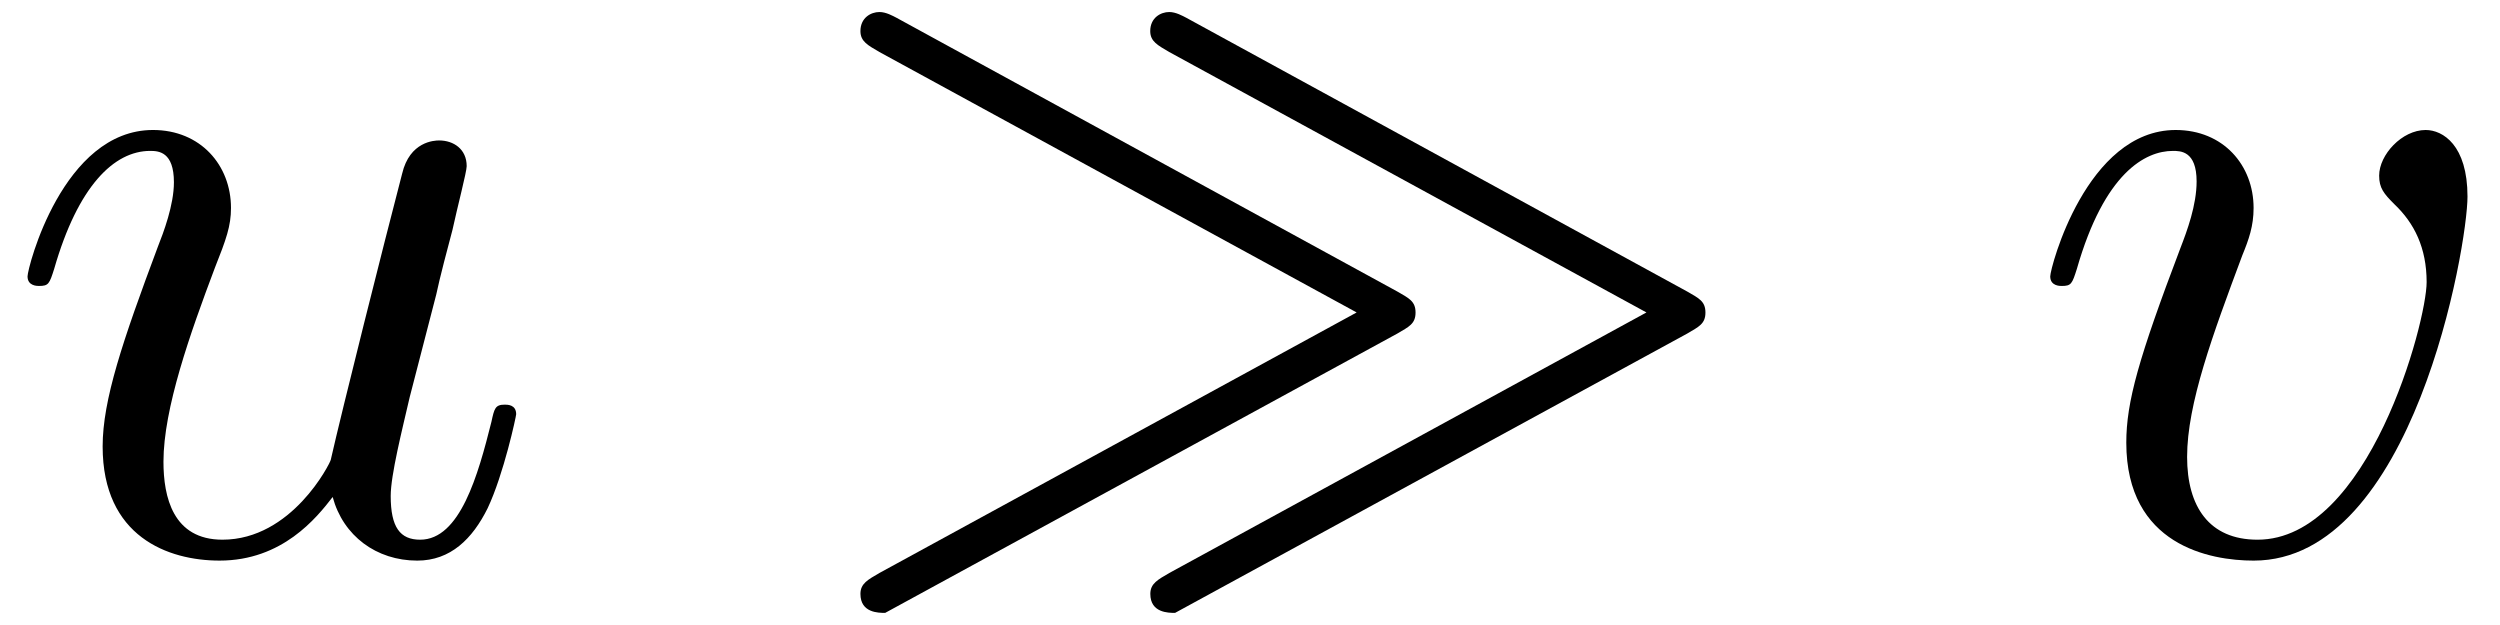 <svg xmlns="http://www.w3.org/2000/svg" xmlns:xlink="http://www.w3.org/1999/xlink" width="48" height="12" viewBox="1872.02 1482.783 28.692 7.173"><defs><path id="g0-29" d="M6.764-2.487c.13-.077.207-.11.207-.24s-.076-.164-.207-.24L1.014-6.11c-.043-.022-.12-.066-.196-.066-.098 0-.218.066-.218.219 0 .12.087.163.218.24l5.477 2.989L.818.262C.688.338.6.382.6.502.6.72.807.72.884.72zm3.327 0c.13-.077.207-.11.207-.24s-.076-.164-.207-.24L4.34-6.11c-.043-.022-.12-.066-.196-.066-.098 0-.218.066-.218.219 0 .12.088.163.218.24l5.477 2.989L4.145.262c-.13.076-.218.12-.218.24 0 .218.208.218.284.218z"/><path id="g1-117" d="M3.818-.61c.12.446.502.73.971.73.382 0 .633-.25.807-.6.186-.393.328-1.058.328-1.08 0-.11-.099-.11-.131-.11-.11 0-.12.045-.153.197-.153.611-.36 1.353-.818 1.353-.23 0-.338-.142-.338-.502 0-.24.13-.753.218-1.134l.305-1.179c.033-.163.142-.578.186-.741.054-.251.163-.666.163-.731 0-.197-.152-.295-.316-.295-.055 0-.338.011-.425.382-.208.796-.688 2.705-.819 3.284-.01.043-.447.916-1.243.916-.568 0-.677-.49-.677-.895 0-.61.306-1.472.59-2.225.13-.327.185-.48.185-.687 0-.491-.35-.895-.895-.895-1.036 0-1.44 1.582-1.44 1.68 0 .11.11.11.131.11.11 0 .12-.023.175-.197.273-.95.687-1.353 1.102-1.353.098 0 .272.011.272.36 0 .262-.12.578-.185.742-.404 1.08-.633 1.756-.633 2.29 0 1.037.753 1.31 1.342 1.31.72 0 1.113-.49 1.298-.73"/><path id="g1-118" d="M5.105-4.058c0-.59-.283-.764-.48-.764-.272 0-.534.284-.534.524 0 .142.054.207.174.327.23.218.371.502.371.895 0 .458-.665 2.956-1.941 2.956-.557 0-.808-.382-.808-.95 0-.61.295-1.406.633-2.312.076-.185.13-.338.13-.545 0-.491-.348-.895-.894-.895-1.025 0-1.44 1.582-1.44 1.68 0 .11.11.11.131.11.11 0 .12-.023.175-.197.316-1.102.785-1.353 1.102-1.353.087 0 .272 0 .272.35 0 .272-.109.567-.185.763-.48 1.265-.622 1.767-.622 2.236C1.19-.055 2.15.12 2.651.12c1.833 0 2.454-3.61 2.454-4.178"/></defs><g id="page1"><use xlink:href="#g1-117" x="1872.02" y="1489.097"/><use xlink:href="#g0-29" x="1881.295" y="1489.097"/><use xlink:href="#g1-118" x="1895.234" y="1489.097"/></g><script type="text/ecmascript">if(window.parent.postMessage)window.parent.postMessage(&quot;1.07813|36|9|&quot;+window.location,&quot;*&quot;);</script></svg>